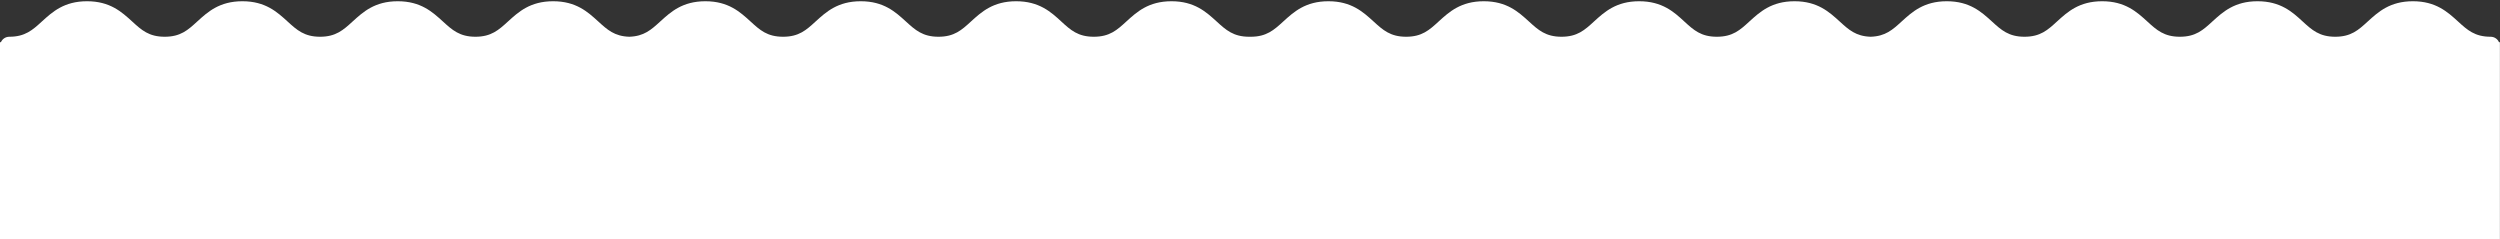 <?xml version="1.0" encoding="UTF-8"?> <svg xmlns="http://www.w3.org/2000/svg" width="1974" height="189" viewBox="0 0 1974 189" fill="none"><rect x="0" y="0" width="1974" height="189" fill="#333333" stroke="none"/> <path d="M1973.93 189L1973.93 33.317L1973.2 33.317C1972.09 30.736 1969.51 29.015 1966.56 29.015C1954.14 29.015 1948.24 23.729 1940.87 16.968C1932.63 9.47 1923.41 0.988 1905.22 0.988C1887.03 0.988 1877.81 9.47 1869.57 16.968C1862.19 23.729 1856.42 29.015 1843.88 29.015C1831.46 29.015 1825.56 23.729 1818.19 16.968C1810.07 9.47 1800.73 0.988 1782.54 0.988C1764.35 0.988 1755.13 9.47 1746.89 16.968C1739.52 23.729 1733.74 29.015 1721.2 29.015C1708.78 29.015 1702.88 23.729 1695.51 16.968C1687.27 9.47 1678.05 0.988 1659.86 0.988C1641.67 0.988 1632.45 9.47 1624.21 16.968C1616.84 23.729 1611.06 29.015 1598.52 29.015C1586.1 29.015 1580.2 23.729 1572.83 16.968C1564.59 9.47 1555.37 0.988 1537.18 0.988C1518.99 0.988 1509.77 9.47 1501.53 16.968C1494.4 23.483 1488.75 28.646 1477.07 29.015C1465.39 28.646 1459.74 23.483 1452.61 16.968C1444.37 9.47 1435.15 0.988 1416.96 0.988C1398.77 0.988 1389.55 9.47 1381.31 16.968C1373.94 23.729 1368.16 29.015 1355.62 29.015C1343.08 29.015 1337.3 23.729 1329.93 16.968C1321.82 9.47 1312.47 0.988 1294.28 0.988C1276.09 0.988 1266.87 9.47 1258.63 16.968C1251.26 23.729 1245.48 29.015 1232.94 29.015C1220.52 29.015 1214.62 23.729 1207.25 16.968C1199.01 9.47 1189.79 0.988 1171.6 0.988C1153.41 0.988 1144.19 9.47 1135.95 16.968C1128.58 23.729 1122.8 29.015 1110.26 29.015C1097.85 29.015 1091.95 23.729 1084.57 16.968C1076.33 9.47 1067.11 0.988 1048.92 0.988C1030.73 0.988 1021.51 9.47 1013.27 16.968C1005.9 23.729 999.997 29.015 987.581 29.015C987.336 29.015 987.213 29.015 986.967 29.015C986.721 29.015 986.598 29.015 986.352 29.015C973.937 29.015 968.036 23.729 960.661 16.968C952.425 9.47 943.205 0.988 925.012 0.988C906.819 0.988 897.6 9.47 889.364 16.968C881.988 23.729 876.211 29.015 863.672 29.015C851.134 29.015 845.357 23.729 837.981 16.968C829.868 9.47 820.526 0.988 802.333 0.988C784.14 0.988 774.921 9.47 766.685 16.968C759.309 23.729 753.532 29.015 740.993 29.015C728.578 29.015 722.677 23.729 715.302 16.968C707.066 9.47 697.846 0.988 679.653 0.988C661.461 0.988 652.241 9.47 644.005 16.968C636.63 23.729 630.852 29.015 618.314 29.015C605.775 29.015 599.998 23.729 592.622 16.968C584.386 9.47 575.167 0.988 556.974 0.988C538.781 0.988 529.562 9.47 521.326 16.968C514.196 23.483 508.542 28.646 496.864 29.015C485.186 28.646 479.531 23.483 472.402 16.968C464.166 9.47 454.946 0.988 436.753 0.988C418.56 0.988 409.341 9.47 401.105 16.968C393.729 23.729 387.829 29.015 375.413 29.015C362.998 29.015 357.098 23.729 349.722 16.968C341.486 9.47 332.267 0.988 314.074 0.988C295.881 0.988 286.661 9.47 278.425 16.968C271.05 23.729 265.15 29.015 252.734 29.015C240.319 29.015 234.418 23.729 227.043 16.968C218.807 9.47 209.587 0.988 191.394 0.988C173.201 0.988 163.982 9.47 155.746 16.968C148.371 23.729 142.593 29.015 130.055 29.015C117.516 29.015 111.739 23.729 104.363 16.968C96.127 9.47 86.908 0.988 68.715 0.988C50.522 0.988 41.303 9.47 33.067 16.968C25.691 23.729 19.791 29.015 7.375 29.015C4.425 29.015 1.844 30.736 0.737 33.317L-0 33.317L-0 189L1973.93 189Z" fill="white"></path> </svg> 